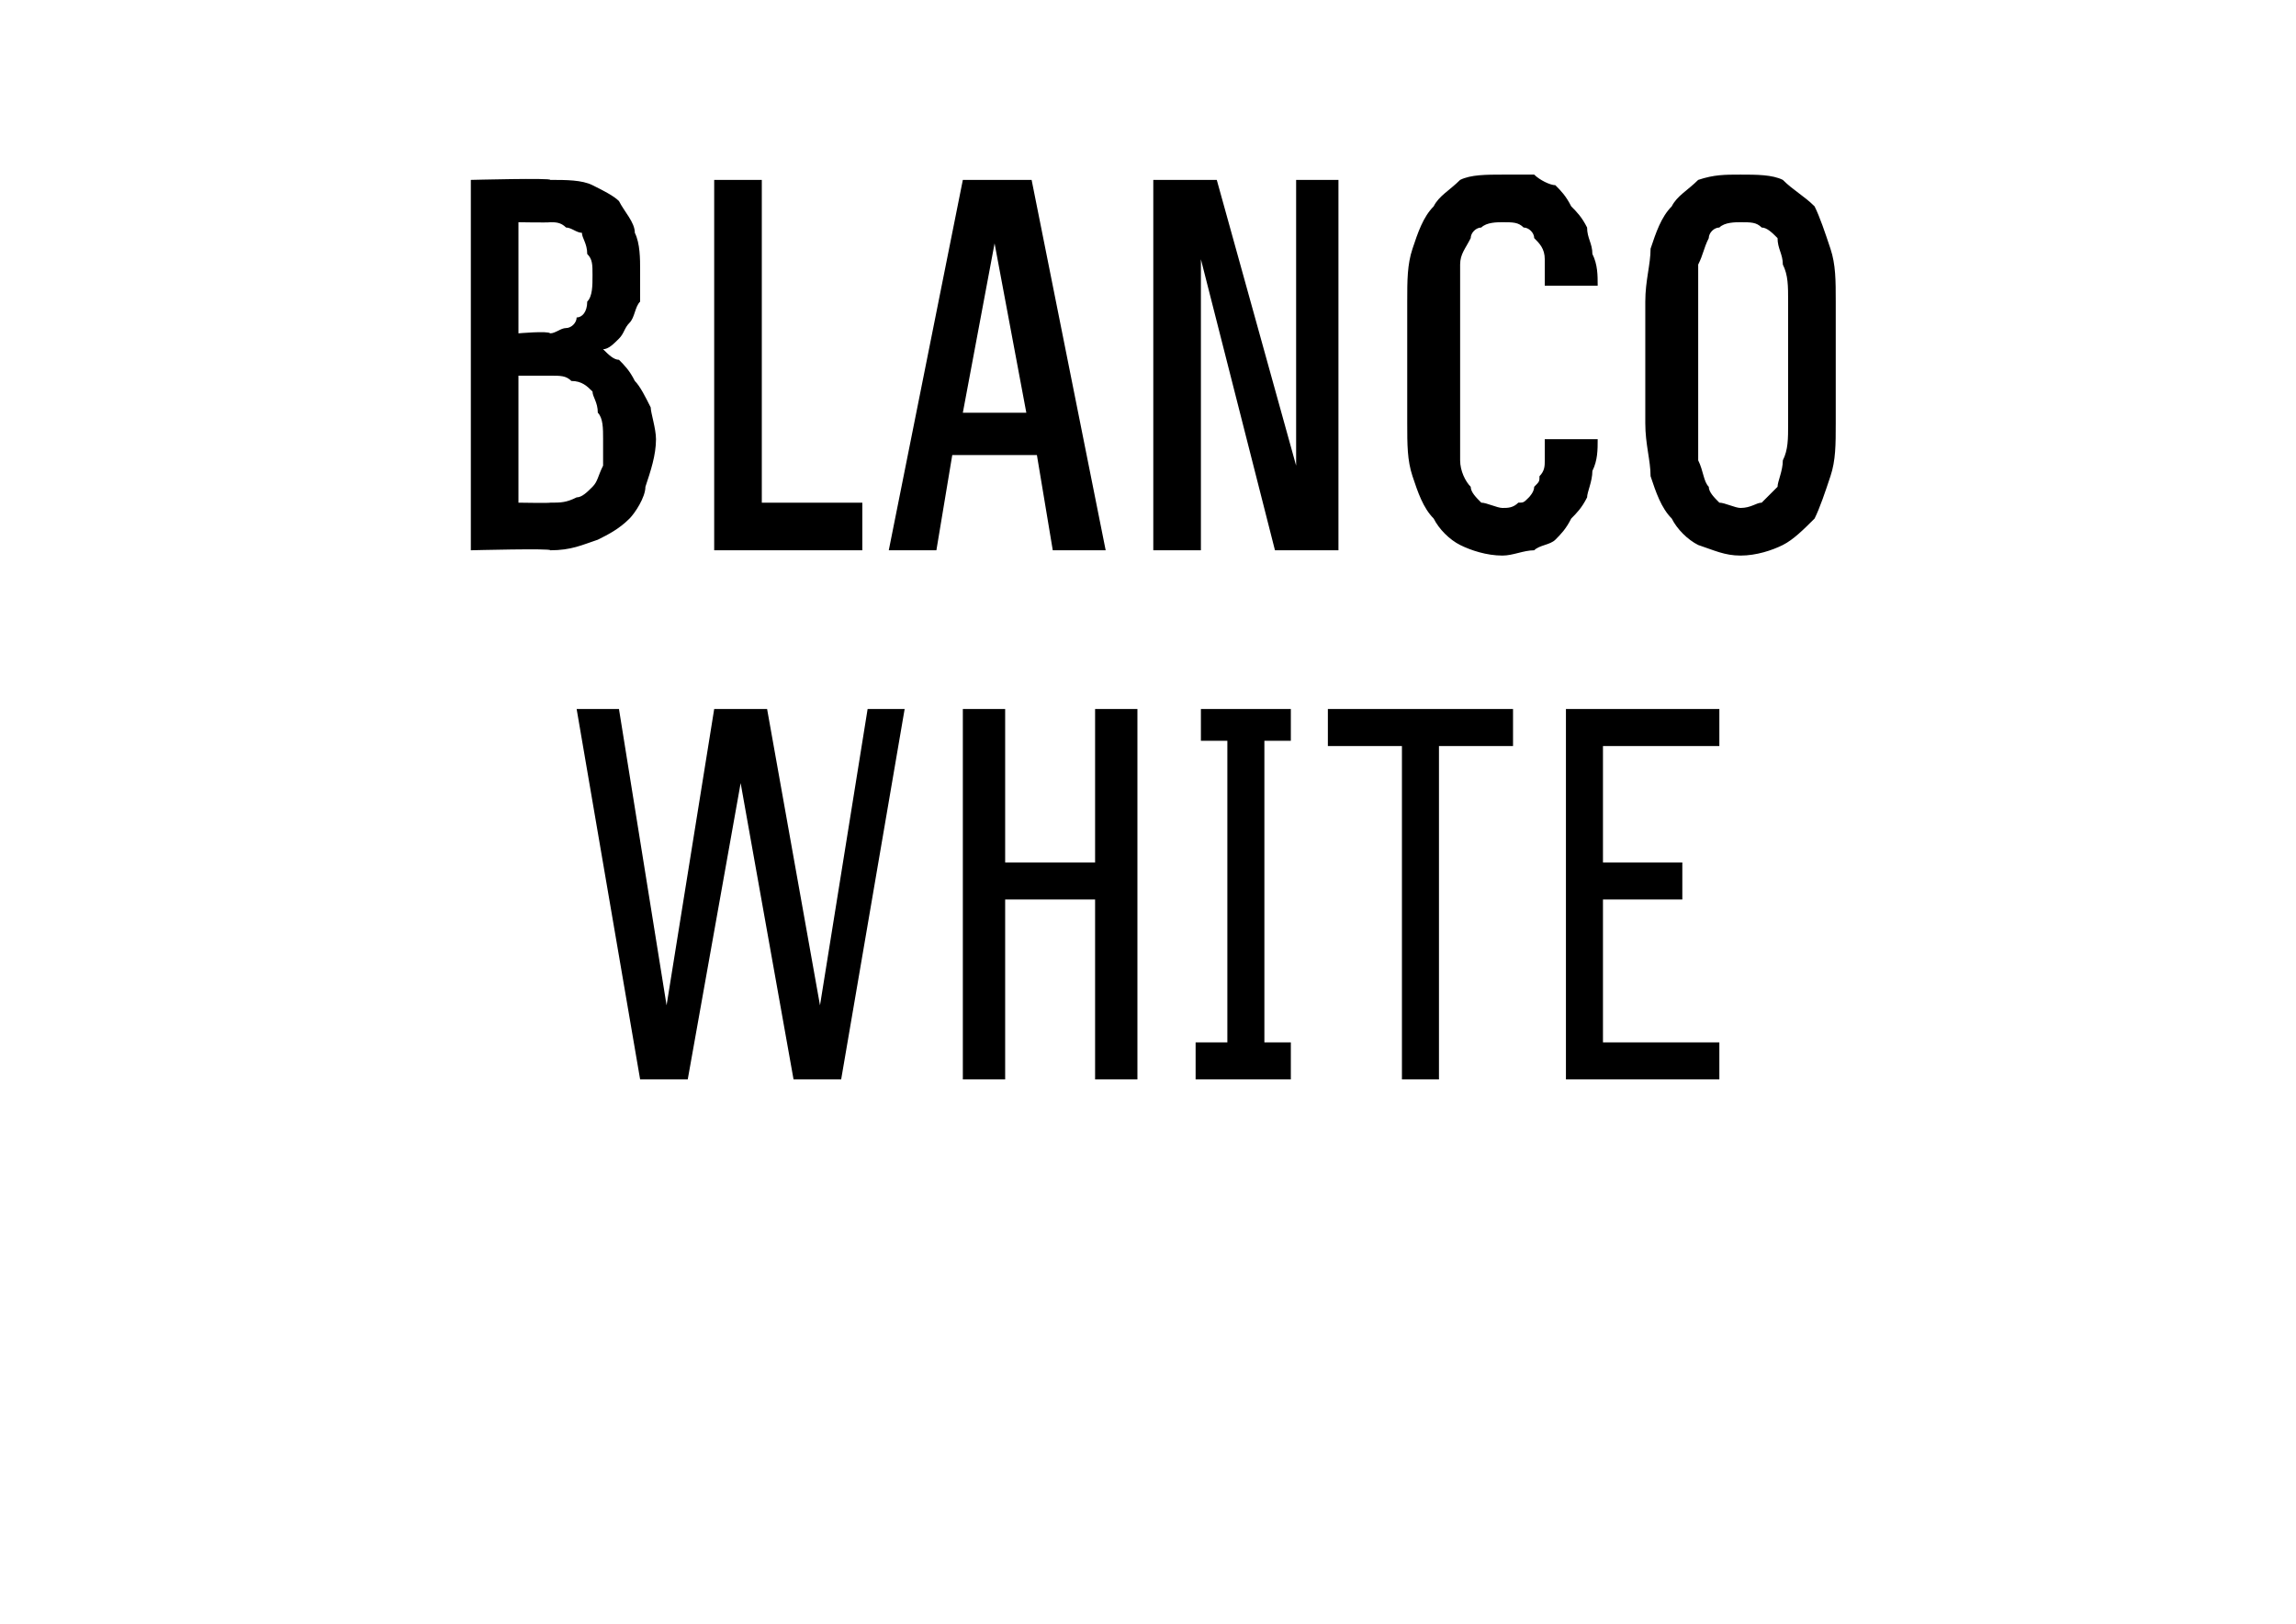<?xml version="1.0" standalone="no"?>
<!DOCTYPE svg PUBLIC "-//W3C//DTD SVG 1.1//EN" "http://www.w3.org/Graphics/SVG/1.1/DTD/svg11.dtd">
<svg xmlns="http://www.w3.org/2000/svg" version="1.1" width="43.4px" height="30.7px" viewBox="0 -3 43.4 30.7" style="top:-3px">
  <desc>Blanco White</desc>
  <defs/>
  <g id="Polygon606417">
    <path d="M 12.1 17.4 L 13 17.4 L 14 11.8 L 15 17.4 L 15.9 17.4 L 17.1 10.4 L 16.4 10.4 L 15.5 16 L 14.5 10.4 L 13.5 10.4 L 12.6 16 L 11.7 10.4 L 10.9 10.4 L 12.1 17.4 Z M 18.2 17.4 L 19 17.4 L 19 14 L 20.7 14 L 20.7 17.4 L 21.5 17.4 L 21.5 10.4 L 20.7 10.4 L 20.7 13.3 L 19 13.3 L 19 10.4 L 18.2 10.4 L 18.2 17.4 Z M 22.6 17.4 L 24.4 17.4 L 24.4 16.7 L 23.9 16.7 L 23.9 11 L 24.4 11 L 24.4 10.4 L 22.7 10.4 L 22.7 11 L 23.2 11 L 23.2 16.7 L 22.6 16.7 L 22.6 17.4 Z M 26.5 17.4 L 27.2 17.4 L 27.2 11.1 L 28.6 11.1 L 28.6 10.4 L 25.1 10.4 L 25.1 11.1 L 26.5 11.1 L 26.5 17.4 Z M 29.6 17.4 L 32.5 17.4 L 32.5 16.7 L 30.3 16.7 L 30.3 14 L 31.8 14 L 31.8 13.3 L 30.3 13.3 L 30.3 11.1 L 32.5 11.1 L 32.5 10.4 L 29.6 10.4 L 29.6 17.4 Z " stroke="none" fill="#000"/>
  </g>
  <g id="Polygon606416">
    <path d="M 8.9 7.4 C 8.9 7.4 10.44 7.36 10.4 7.4 C 10.8 7.4 11 7.3 11.3 7.2 C 11.5 7.1 11.7 7 11.9 6.8 C 12 6.7 12.2 6.4 12.2 6.2 C 12.3 5.9 12.4 5.6 12.4 5.3 C 12.4 5.1 12.3 4.8 12.3 4.7 C 12.2 4.5 12.1 4.3 12 4.2 C 11.9 4 11.8 3.9 11.7 3.8 C 11.6 3.8 11.5 3.7 11.4 3.6 C 11.5 3.6 11.6 3.5 11.7 3.4 C 11.8 3.3 11.8 3.2 11.9 3.1 C 12 3 12 2.8 12.1 2.7 C 12.1 2.5 12.1 2.3 12.1 2.1 C 12.1 1.9 12.1 1.6 12 1.4 C 12 1.2 11.8 1 11.7 0.8 C 11.6 0.7 11.4 0.6 11.2 0.5 C 11 0.4 10.7 0.4 10.4 0.4 C 10.44 0.36 8.9 0.4 8.9 0.4 L 8.9 7.4 Z M 9.8 6.5 L 9.8 4.1 C 9.8 4.1 10.39 4.1 10.4 4.1 C 10.6 4.1 10.7 4.1 10.8 4.2 C 11 4.2 11.1 4.3 11.2 4.4 C 11.2 4.5 11.3 4.6 11.3 4.8 C 11.4 4.9 11.4 5.1 11.4 5.3 C 11.4 5.5 11.4 5.7 11.4 5.8 C 11.3 6 11.3 6.1 11.2 6.2 C 11.1 6.3 11 6.4 10.9 6.4 C 10.7 6.5 10.6 6.5 10.4 6.5 C 10.39 6.51 9.8 6.5 9.8 6.5 Z M 9.8 3.3 L 9.8 1.2 C 9.8 1.2 10.36 1.21 10.4 1.2 C 10.5 1.2 10.6 1.2 10.7 1.3 C 10.8 1.3 10.9 1.4 11 1.4 C 11 1.5 11.1 1.6 11.1 1.8 C 11.2 1.9 11.2 2 11.2 2.2 C 11.2 2.4 11.2 2.6 11.1 2.7 C 11.1 2.9 11 3 10.9 3 C 10.9 3.1 10.8 3.2 10.7 3.2 C 10.6 3.2 10.5 3.3 10.4 3.3 C 10.36 3.25 9.8 3.3 9.8 3.3 Z M 13.5 7.4 L 16.3 7.4 L 16.3 6.5 L 14.4 6.5 L 14.4 0.4 L 13.5 0.4 L 13.5 7.4 Z M 19.6 5.6 L 19.9 7.4 L 20.9 7.4 L 19.5 0.4 L 18.2 0.4 L 16.8 7.4 L 17.7 7.4 L 18 5.6 L 19.6 5.6 Z M 19.4 4.8 L 18.2 4.8 L 18.8 1.6 L 19.4 4.8 Z M 21.8 7.4 L 22.7 7.4 L 22.7 1.9 L 24.1 7.4 L 25.3 7.4 L 25.3 0.4 L 24.5 0.4 L 24.5 5.8 L 23 0.4 L 21.8 0.4 L 21.8 7.4 Z M 28.4 7.5 C 28.6 7.5 28.8 7.4 29 7.4 C 29.1 7.3 29.3 7.3 29.4 7.2 C 29.5 7.1 29.6 7 29.7 6.8 C 29.8 6.7 29.9 6.6 30 6.4 C 30 6.3 30.1 6.1 30.1 5.9 C 30.2 5.7 30.2 5.5 30.2 5.3 C 30.2 5.3 29.2 5.3 29.2 5.3 C 29.2 5.4 29.2 5.6 29.2 5.7 C 29.2 5.8 29.2 5.9 29.1 6 C 29.1 6.1 29.1 6.1 29 6.2 C 29 6.3 28.9 6.4 28.9 6.4 C 28.8 6.5 28.8 6.5 28.7 6.5 C 28.6 6.6 28.5 6.6 28.4 6.6 C 28.3 6.6 28.1 6.5 28 6.5 C 27.9 6.4 27.8 6.3 27.8 6.2 C 27.7 6.1 27.6 5.9 27.6 5.7 C 27.6 5.5 27.6 5.3 27.6 5 C 27.6 5 27.6 2.7 27.6 2.7 C 27.6 2.4 27.6 2.2 27.6 2 C 27.6 1.8 27.7 1.7 27.8 1.5 C 27.8 1.4 27.9 1.3 28 1.3 C 28.1 1.2 28.3 1.2 28.4 1.2 C 28.6 1.2 28.7 1.2 28.8 1.3 C 28.9 1.3 29 1.4 29 1.5 C 29.1 1.6 29.2 1.7 29.2 1.9 C 29.2 2 29.2 2.2 29.2 2.4 C 29.2 2.4 30.2 2.4 30.2 2.4 C 30.2 2.2 30.2 2 30.1 1.8 C 30.1 1.6 30 1.5 30 1.3 C 29.9 1.1 29.8 1 29.7 0.9 C 29.6 0.7 29.5 0.6 29.4 0.5 C 29.3 0.5 29.1 0.4 29 0.3 C 28.8 0.3 28.6 0.3 28.4 0.3 C 28.1 0.3 27.8 0.3 27.6 0.4 C 27.4 0.6 27.2 0.7 27.1 0.9 C 26.9 1.1 26.8 1.4 26.7 1.7 C 26.6 2 26.6 2.3 26.6 2.7 C 26.6 2.7 26.6 5 26.6 5 C 26.6 5.4 26.6 5.7 26.7 6 C 26.8 6.3 26.9 6.6 27.1 6.8 C 27.2 7 27.4 7.2 27.6 7.3 C 27.8 7.4 28.1 7.5 28.4 7.5 Z M 32.9 7.5 C 33.2 7.5 33.5 7.4 33.7 7.3 C 33.9 7.2 34.1 7 34.3 6.8 C 34.4 6.6 34.5 6.3 34.6 6 C 34.7 5.7 34.7 5.4 34.7 5 C 34.7 5 34.7 2.7 34.7 2.7 C 34.7 2.3 34.7 2 34.6 1.7 C 34.5 1.4 34.4 1.1 34.3 0.9 C 34.1 0.7 33.9 0.6 33.7 0.4 C 33.5 0.3 33.2 0.3 32.9 0.3 C 32.6 0.3 32.4 0.3 32.1 0.4 C 31.9 0.6 31.7 0.7 31.6 0.9 C 31.4 1.1 31.3 1.4 31.2 1.7 C 31.2 2 31.1 2.3 31.1 2.7 C 31.1 2.7 31.1 5 31.1 5 C 31.1 5.4 31.2 5.7 31.2 6 C 31.3 6.3 31.4 6.6 31.6 6.8 C 31.7 7 31.9 7.2 32.1 7.3 C 32.4 7.4 32.6 7.5 32.9 7.5 Z M 32.9 6.6 C 32.8 6.6 32.6 6.5 32.5 6.5 C 32.4 6.4 32.3 6.3 32.3 6.2 C 32.2 6.1 32.2 5.9 32.1 5.7 C 32.1 5.5 32.1 5.3 32.1 5 C 32.1 5 32.1 2.7 32.1 2.7 C 32.1 2.4 32.1 2.2 32.1 2 C 32.2 1.8 32.2 1.7 32.3 1.5 C 32.3 1.4 32.4 1.3 32.5 1.3 C 32.6 1.2 32.8 1.2 32.9 1.2 C 33.1 1.2 33.2 1.2 33.3 1.3 C 33.4 1.3 33.5 1.4 33.6 1.5 C 33.6 1.7 33.7 1.8 33.7 2 C 33.8 2.2 33.8 2.4 33.8 2.7 C 33.8 2.7 33.8 5 33.8 5 C 33.8 5.3 33.8 5.5 33.7 5.7 C 33.7 5.9 33.6 6.1 33.6 6.2 C 33.5 6.3 33.4 6.4 33.3 6.5 C 33.2 6.5 33.1 6.6 32.9 6.6 Z " stroke="none" fill="#000"/>
  </g>
</svg>